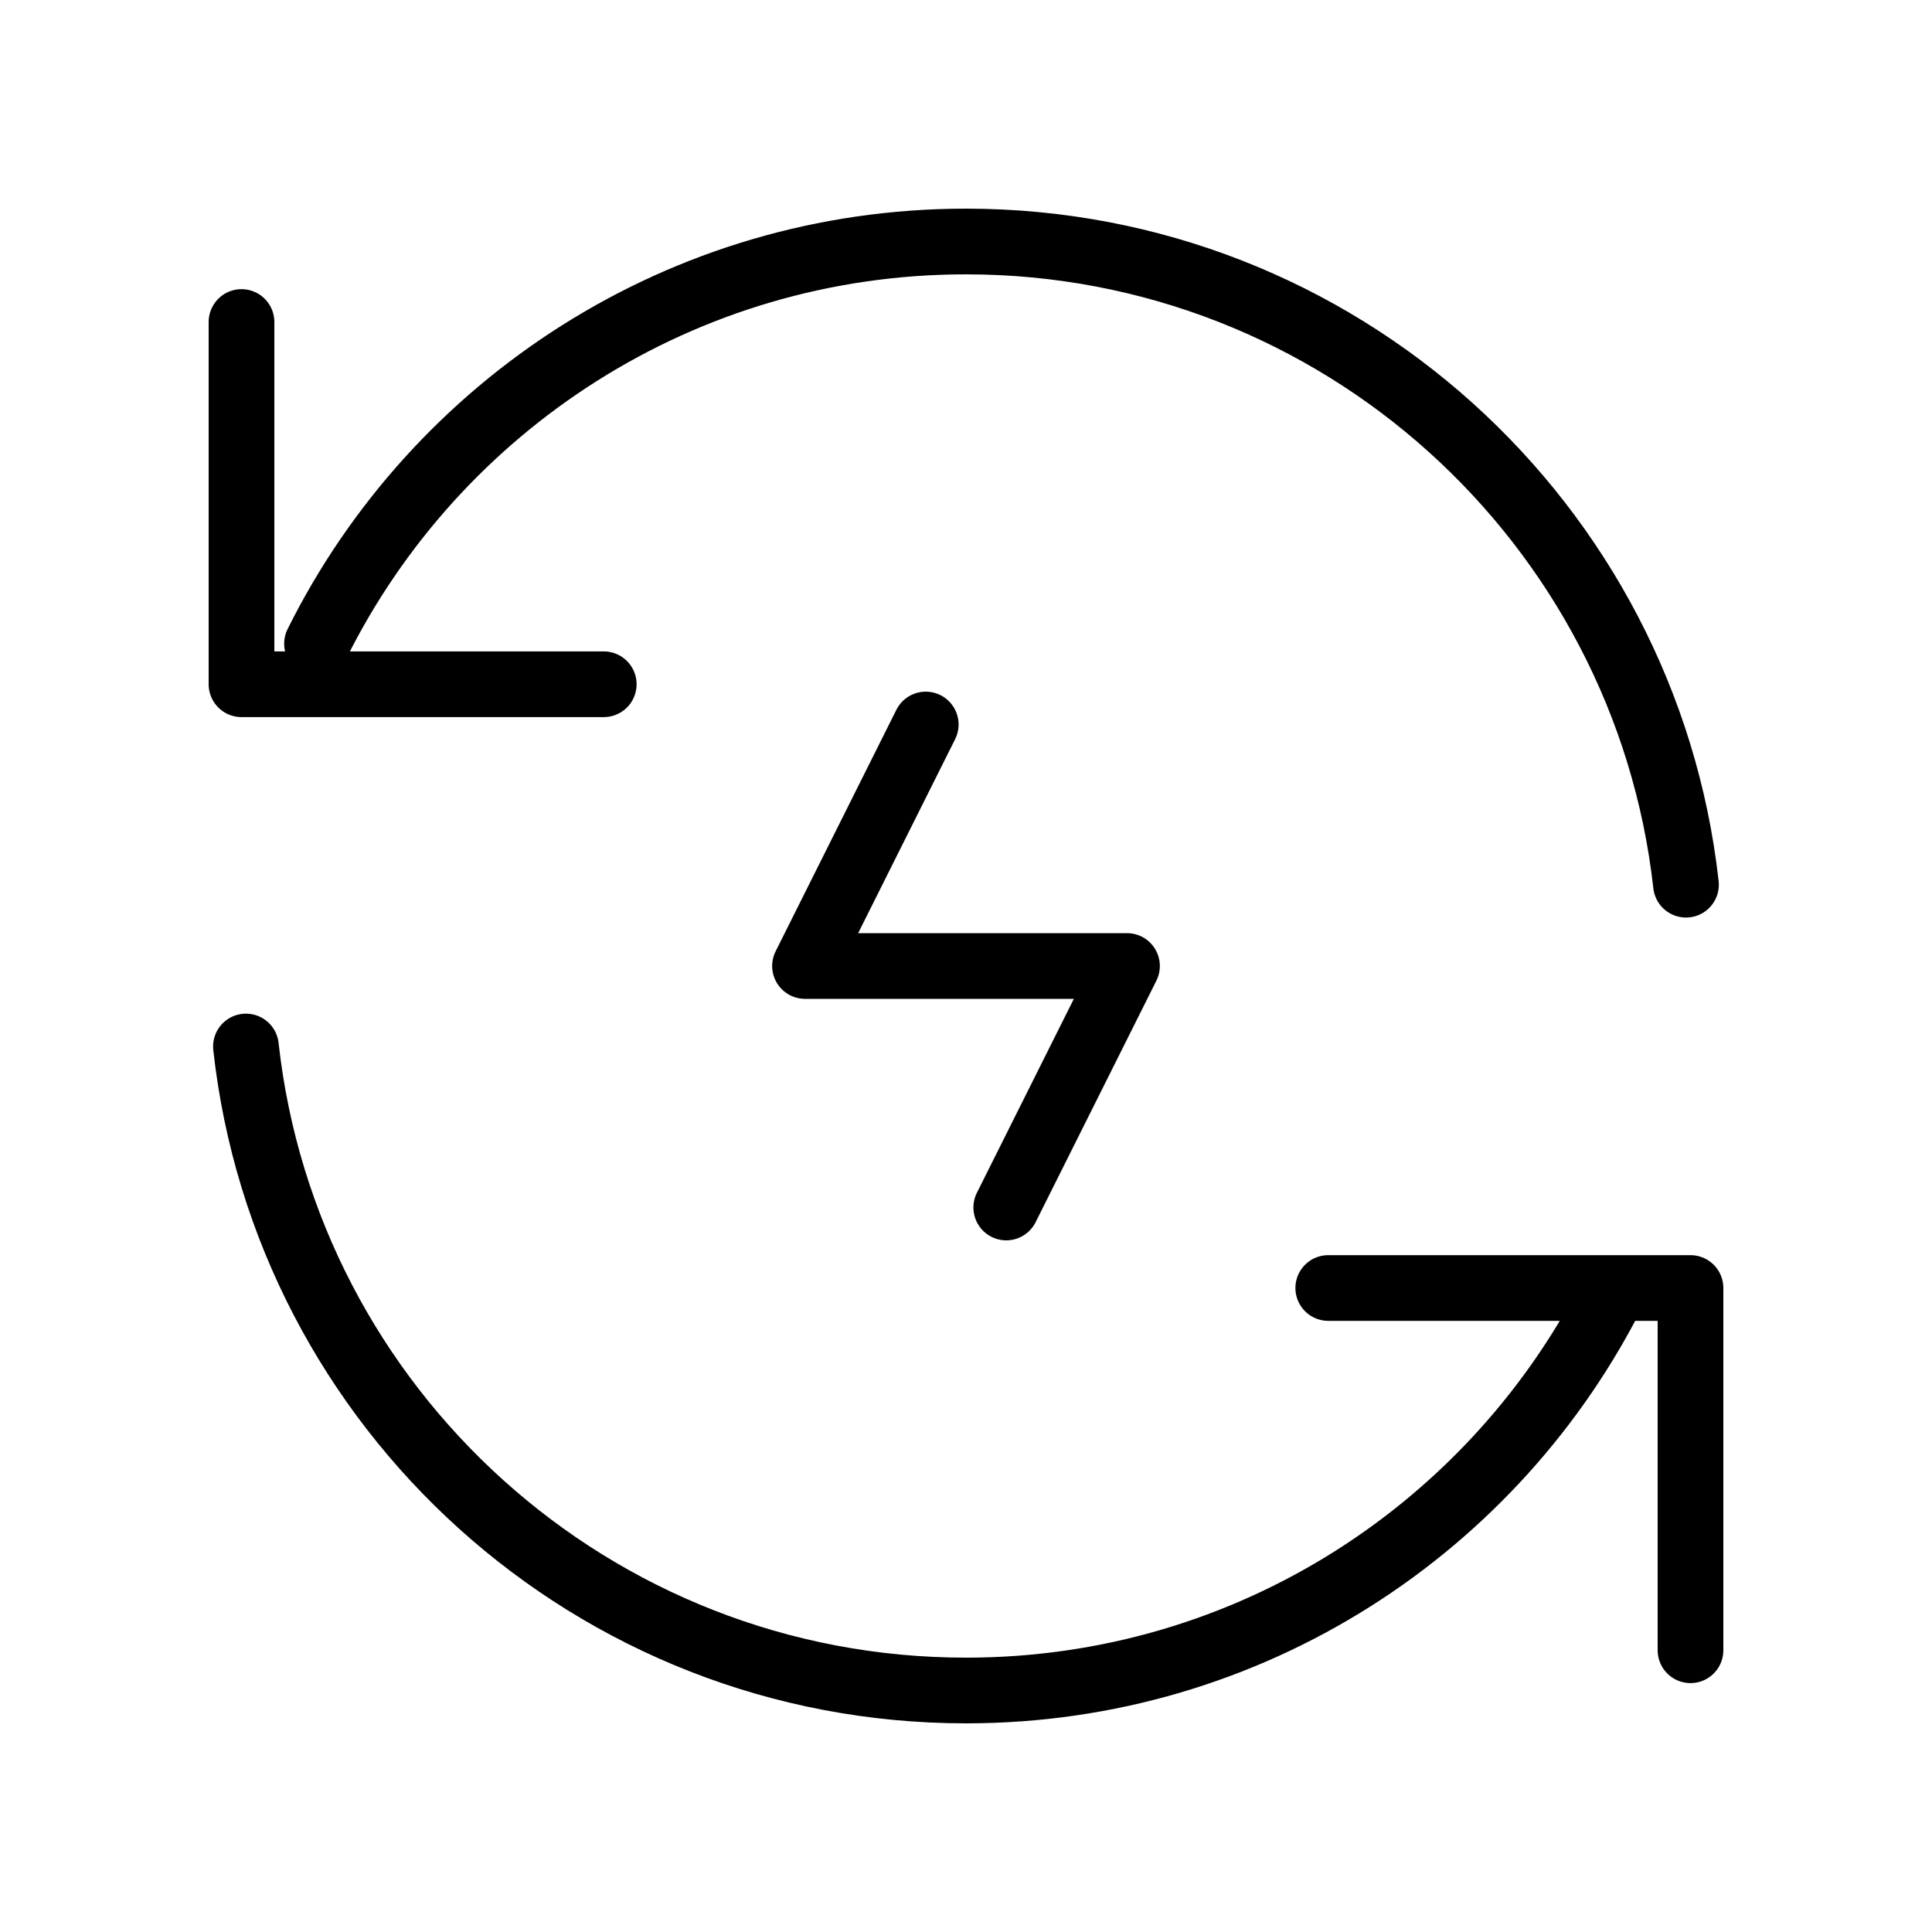<!DOCTYPE svg PUBLIC "-//W3C//DTD SVG 1.1//EN" "http://www.w3.org/Graphics/SVG/1.1/DTD/svg11.dtd">
<!-- Uploaded to: SVG Repo, www.svgrepo.com, Transformed by: SVG Repo Mixer Tools -->
<svg width="800px" height="800px" viewBox="0 0 24 24" fill="none" xmlns="http://www.w3.org/2000/svg" stroke="#E46E2F">
<g id="SVGRepo_bgCarrier" stroke-width="0"/>
<g id="SVGRepo_tracerCarrier" stroke-linecap="round" stroke-linejoin="round"/>
<g id="SVGRepo_iconCarrier"> <path d="M3.938 7.996C5.411 5.035 8.468 3 12 3C16.629 3 20.442 6.495 20.944 10.99M3.055 13C3.552 17.5 7.367 21 12 21C15.533 21 18.59 18.965 20.063 16.002M3 4V8.5H7.5M21 20.5V16H16.5M11.5 9L10 12H14L12.5 15" stroke="#00000" stroke-width="0.816" stroke-linecap="round" stroke-linejoin="round"/> </g>
</svg>